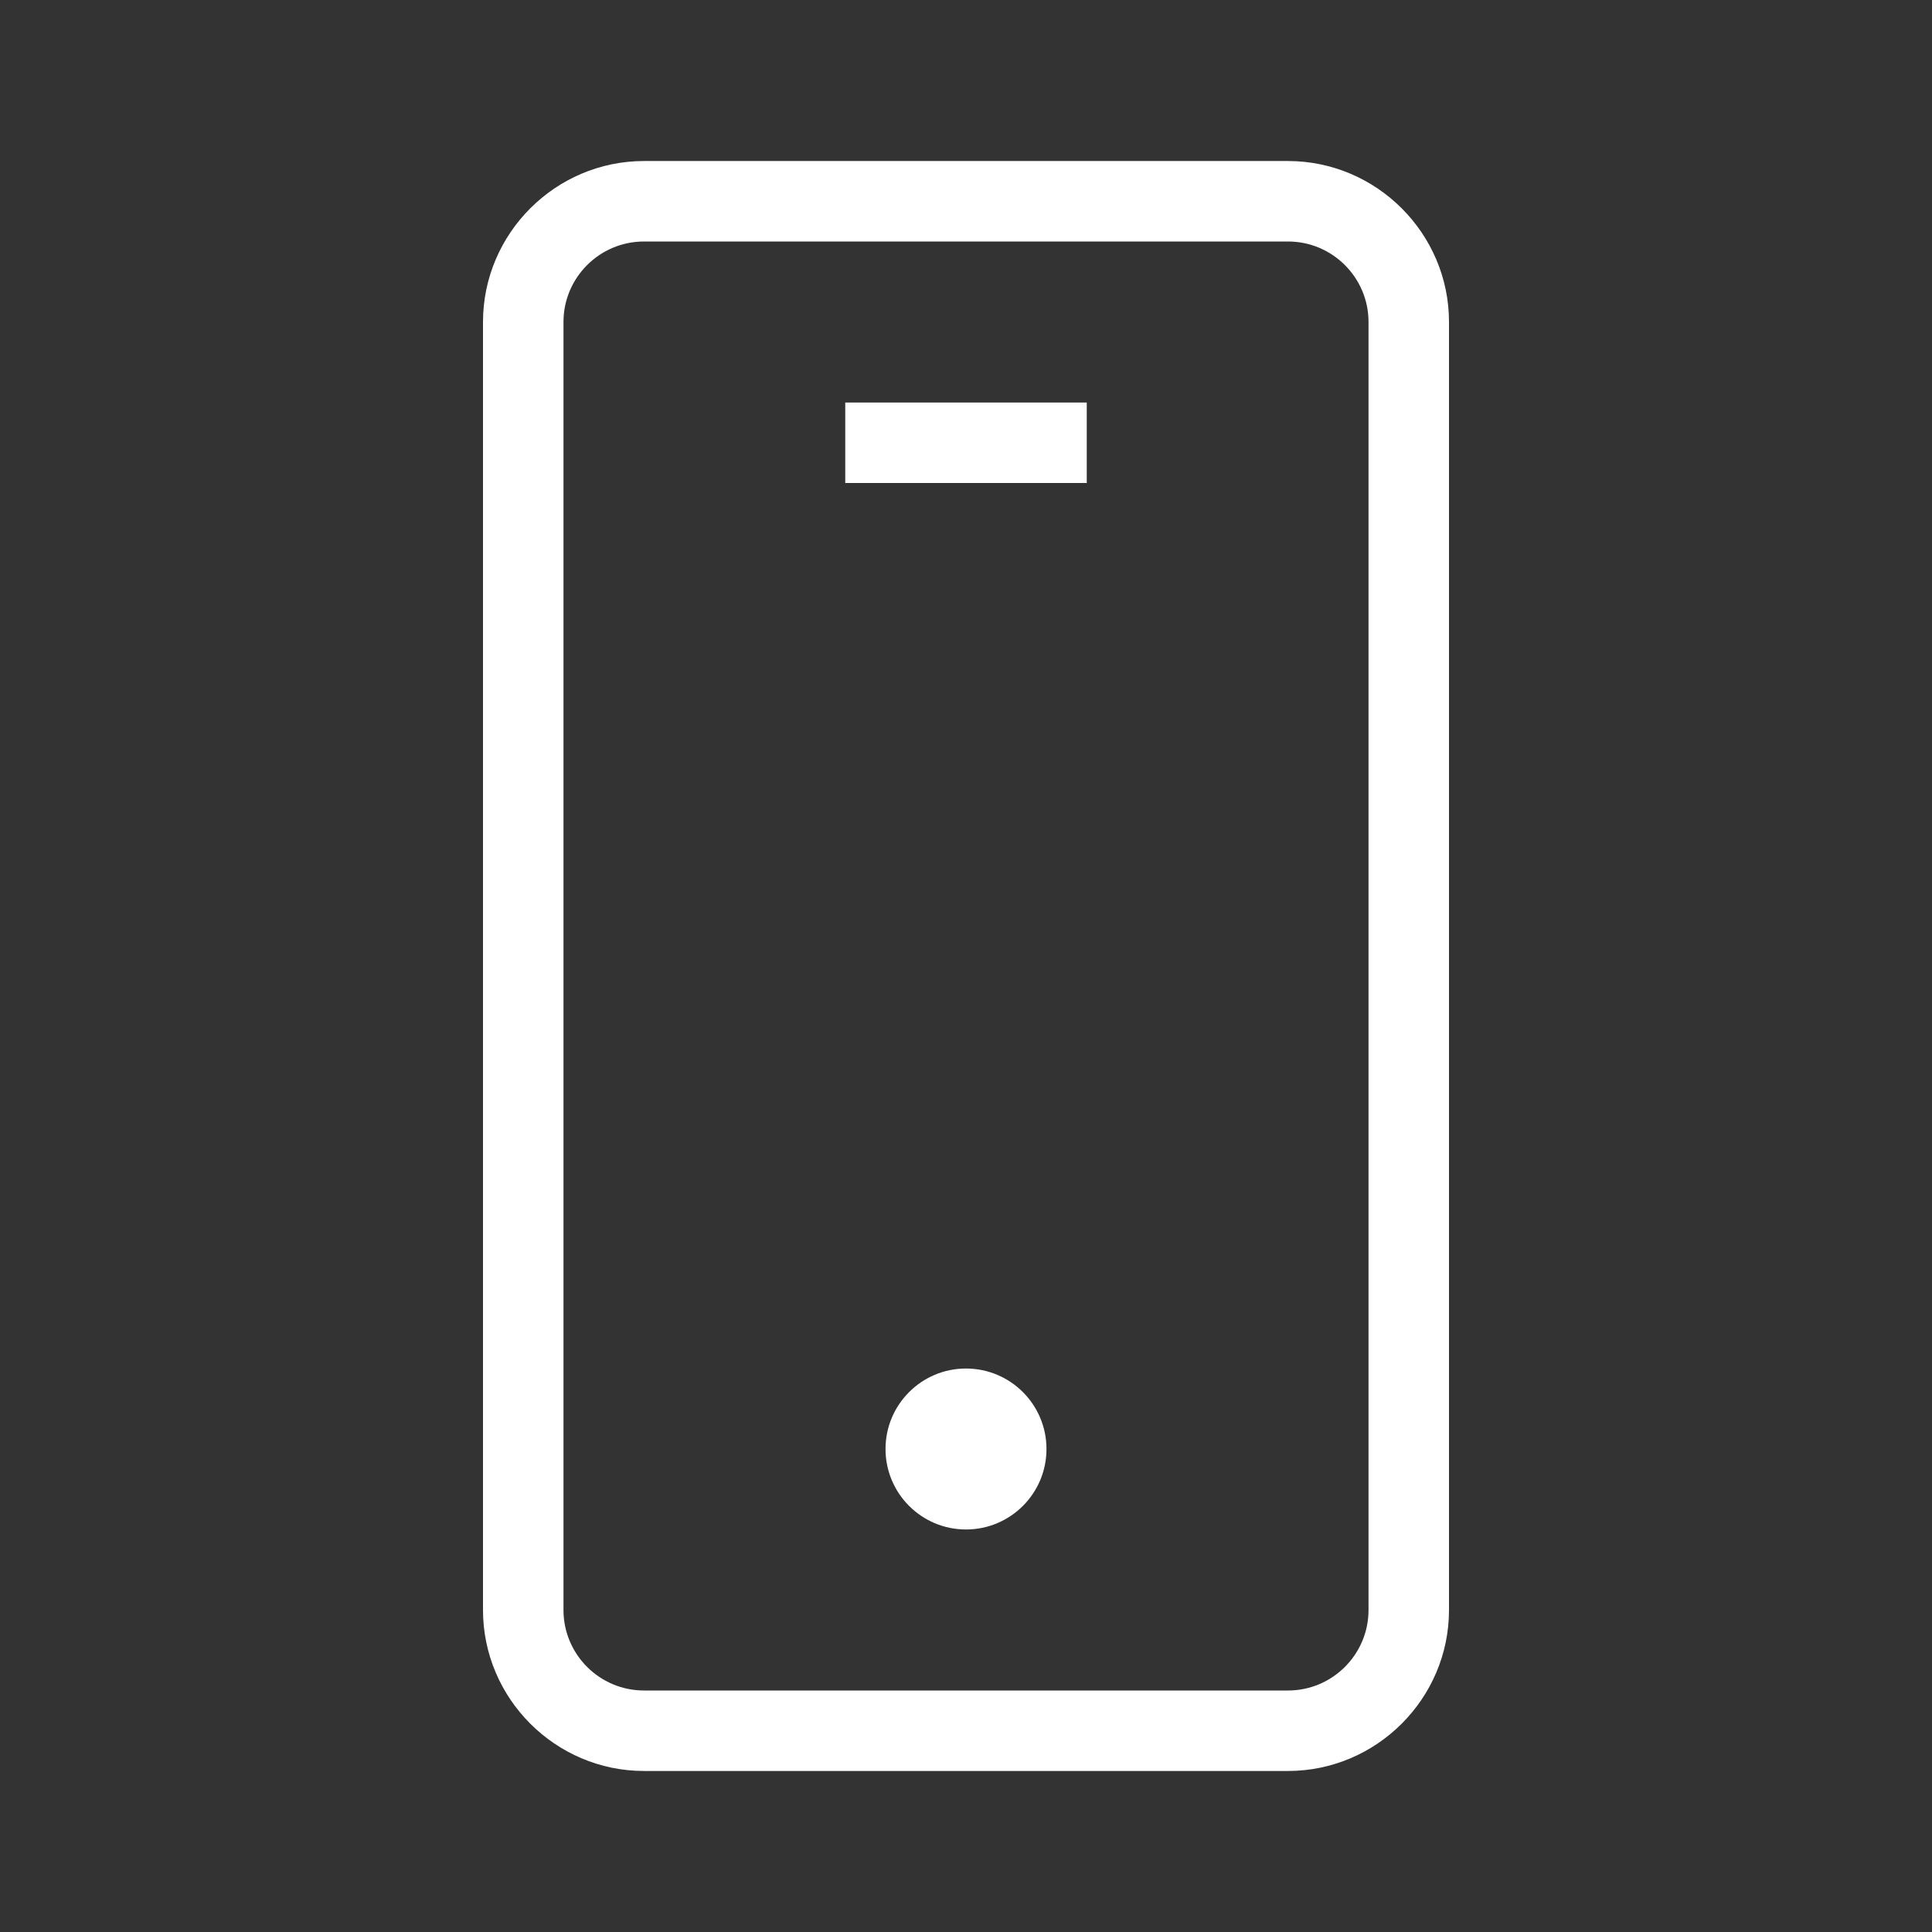 <?xml version="1.0" encoding="UTF-8"?>
<svg xmlns="http://www.w3.org/2000/svg" width="32" height="32" viewBox="0 0 32 32" fill="none">
  <rect x="0" y="0" width="32" height="32" fill="#333333" stroke="none"/>
  <g clip-path="url(#clip0_886_7491)">
    <path d="M18 6.667H14V8H18V6.667Z" fill="white"></path>
    <path d="M16 25.333C16.736 25.333 17.333 24.736 17.333 24C17.333 23.264 16.736 22.667 16 22.667C15.264 22.667 14.667 23.264 14.667 24C14.667 24.736 15.264 25.333 16 25.333Z" fill="white"></path>
    <path d="M21.333 29.333C22.8 29.333 24 28.133 24 26.667V5.333C24 3.867 22.8 2.667 21.333 2.667H10.667C9.2 2.667 8 3.867 8 5.333V26.667C8 28.133 9.2 29.333 10.667 29.333H21.333ZM9.333 26.667V5.333C9.333 4.598 9.931 4 10.667 4H21.333C22.069 4 22.667 4.598 22.667 5.333V26.667C22.667 27.402 22.069 28 21.333 28H10.667C9.931 28 9.333 27.402 9.333 26.667Z" fill="white"></path>
  </g>
  <defs>
    <clipPath id="clip0_886_7491">
      <rect width="32" height="32" fill="white"></rect>
    </clipPath>
  </defs>
</svg>
